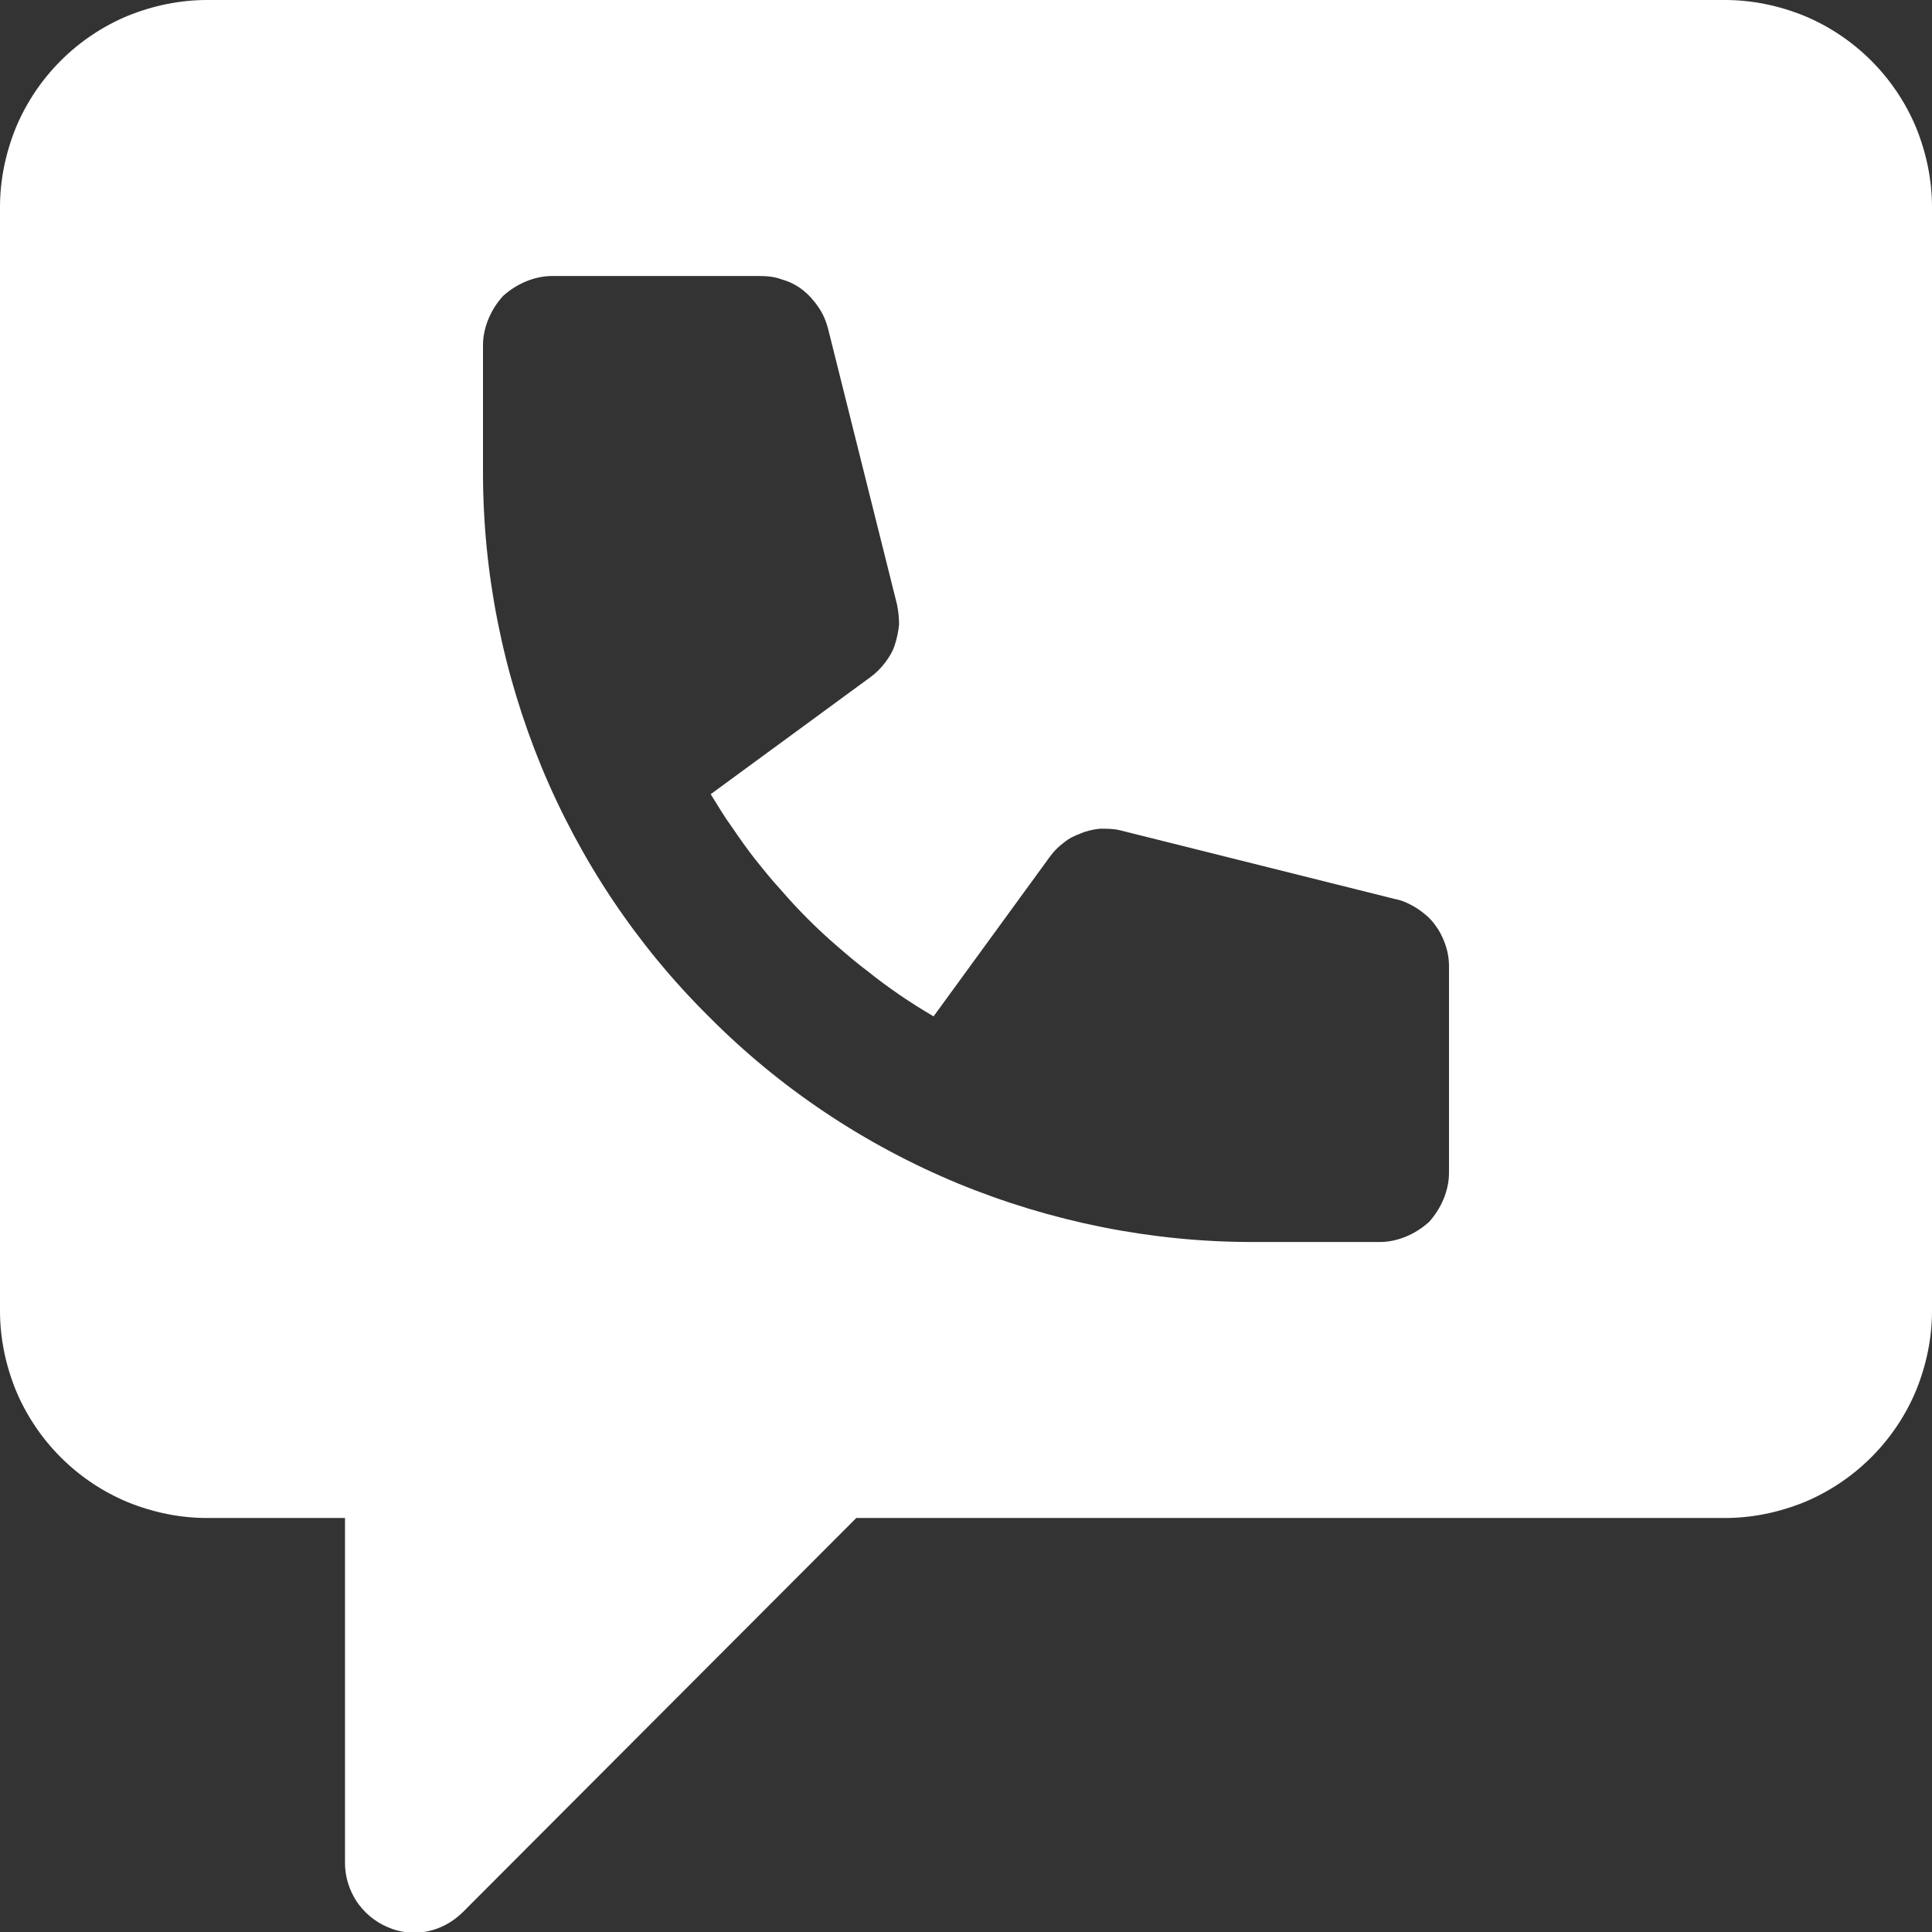 <svg version="1.2" baseProfile="tiny-ps" xmlns="http://www.w3.org/2000/svg" viewBox="0 0 28 28" width="80" height="80">
	<rect x="0" y="0" width="28" height="28" fill="#333333" stroke="none"/>
	<title>noun_call_3954044-svg</title>
	<style>
		tspan { white-space:pre }
		.shp0 { fill: #ffffff } 
	</style>
	<g id="Layer">
		<path id="Layer" fill-rule="evenodd" class="shp0" d="M25 0C25.39 0 25.78 0.08 26.15 0.23C26.51 0.38 26.84 0.6 27.12 0.88C27.4 1.16 27.62 1.49 27.77 1.85C27.92 2.22 28 2.61 28 3L28 19C28 19.39 27.92 19.78 27.77 20.15C27.62 20.51 27.4 20.84 27.12 21.12C26.84 21.4 26.51 21.62 26.15 21.77C25.78 21.92 25.39 22 25 22L12.41 22L6.71 27.71C6.57 27.85 6.39 27.95 6.2 27.99C6 28.03 5.8 28.01 5.62 27.93C5.43 27.85 5.28 27.72 5.17 27.56C5.06 27.39 5 27.2 5 27L5 22L3 22C2.61 22 2.22 21.92 1.85 21.77C1.49 21.62 1.16 21.4 0.88 21.12C0.6 20.84 0.38 20.51 0.23 20.15C0.08 19.78 0 19.39 0 19L0 3C0 2.61 0.08 2.22 0.23 1.85C0.38 1.49 0.6 1.16 0.88 0.88C1.16 0.6 1.49 0.38 1.85 0.23C2.22 0.08 2.61 0 3 0L25 0ZM21 14C21 13.89 20.98 13.78 20.94 13.67C20.9 13.56 20.85 13.47 20.78 13.38C20.71 13.29 20.62 13.22 20.53 13.16C20.43 13.1 20.33 13.05 20.22 13.03L16.22 12.03C16.13 12.01 16.03 12.01 15.94 12.01C15.85 12.02 15.75 12.04 15.66 12.08C15.58 12.11 15.49 12.15 15.42 12.21C15.34 12.27 15.28 12.33 15.22 12.41L13.53 14.73C13.36 14.63 13.2 14.53 13.04 14.42C12.88 14.31 12.73 14.2 12.58 14.08C12.42 13.96 12.28 13.84 12.13 13.71C11.99 13.59 11.85 13.46 11.71 13.32C11.57 13.18 11.44 13.04 11.32 12.9C11.19 12.76 11.07 12.61 10.95 12.46C10.83 12.31 10.72 12.15 10.61 11.99C10.5 11.84 10.4 11.67 10.3 11.51L12.62 9.81C12.7 9.75 12.77 9.68 12.83 9.6C12.89 9.52 12.94 9.44 12.97 9.34C13 9.25 13.02 9.15 13.03 9.05C13.03 8.95 13.02 8.86 13 8.76L12 4.76C11.97 4.65 11.93 4.55 11.86 4.45C11.8 4.36 11.72 4.27 11.63 4.2C11.54 4.13 11.44 4.08 11.33 4.05C11.23 4.01 11.11 4 11 4L8 4C7.87 4 7.74 4.03 7.62 4.08C7.5 4.13 7.39 4.2 7.29 4.29C7.2 4.39 7.13 4.5 7.08 4.62C7.03 4.74 7 4.87 7 5L7 6.85C7 8.31 7.29 9.76 7.85 11.12C8.41 12.47 9.23 13.7 10.27 14.73C11.3 15.77 12.53 16.59 13.88 17.15C15.24 17.71 16.69 18 18.15 18L20 18C20.13 18 20.26 17.97 20.38 17.92C20.5 17.87 20.61 17.8 20.71 17.71C20.8 17.61 20.87 17.5 20.92 17.38C20.97 17.26 21 17.13 21 17L21 14Z" />
	</g>
</svg>